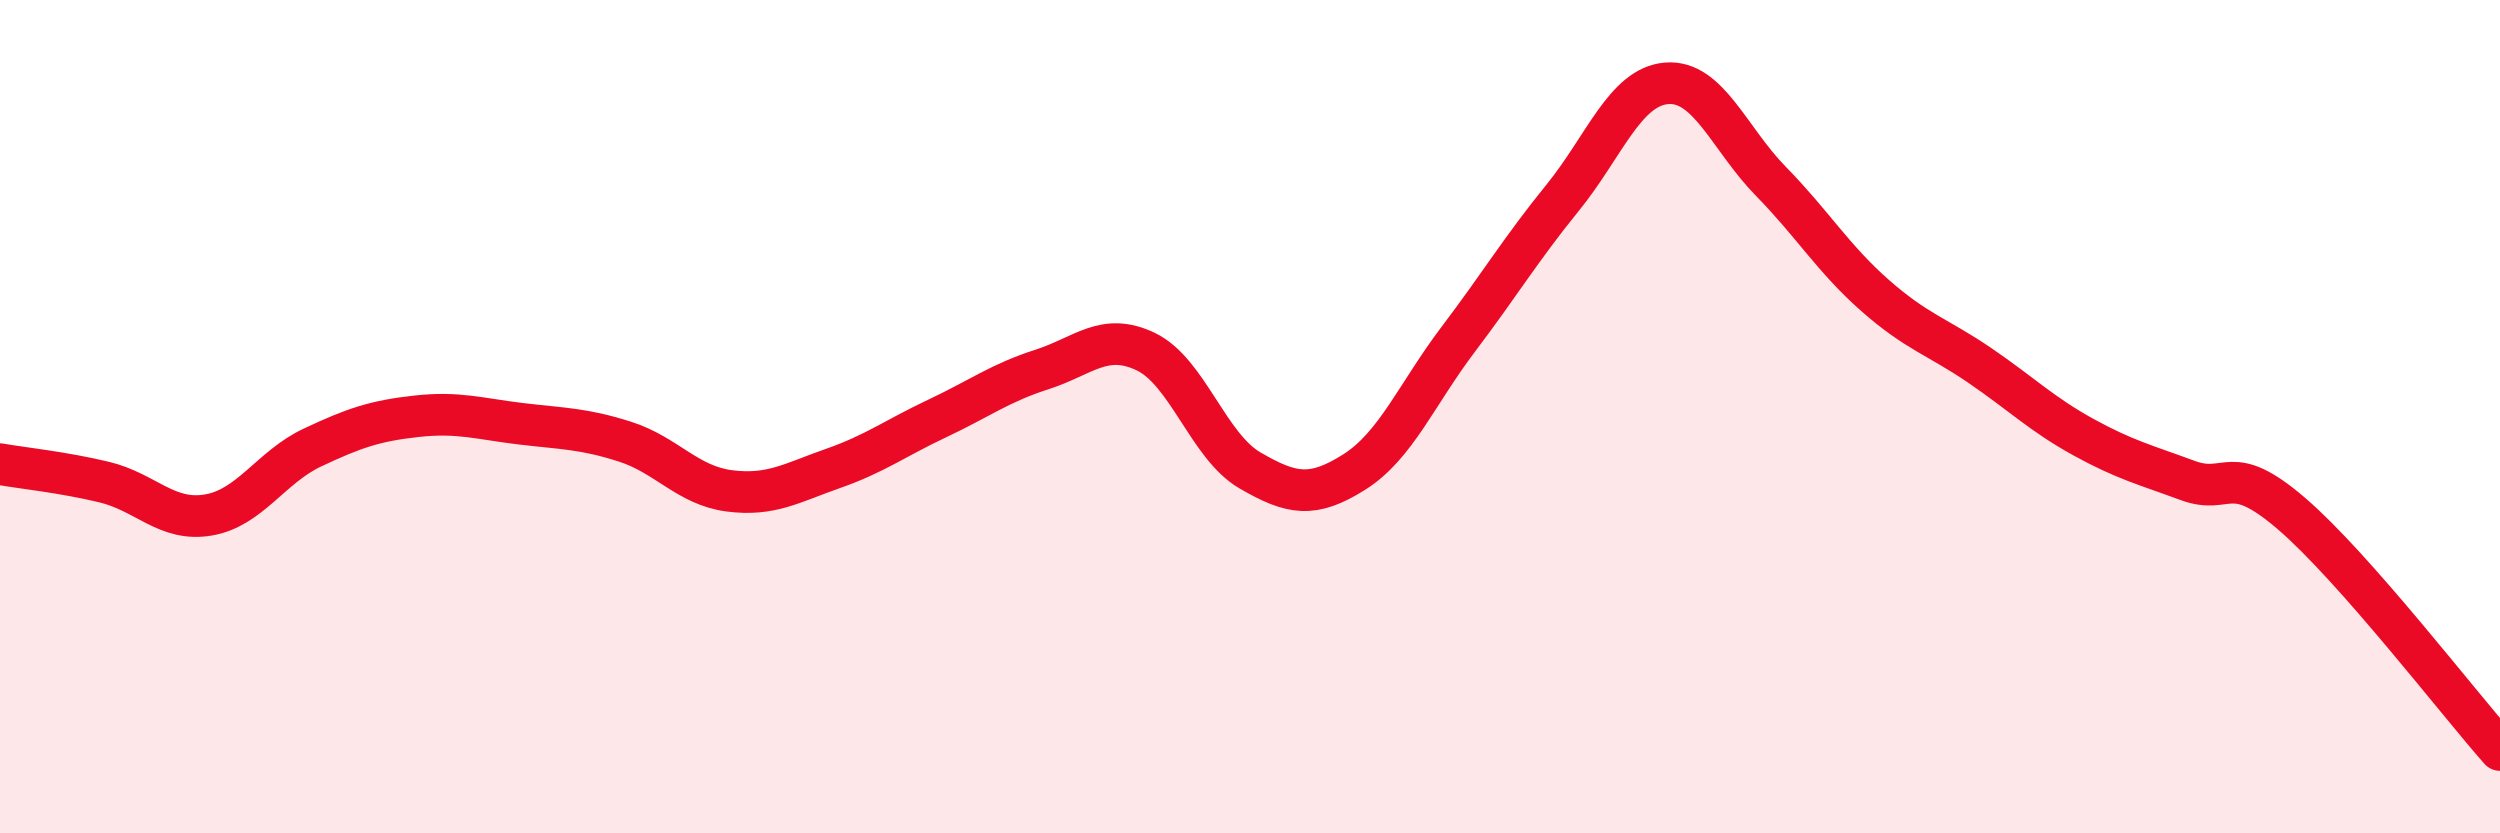 
    <svg width="60" height="20" viewBox="0 0 60 20" xmlns="http://www.w3.org/2000/svg">
      <path
        d="M 0,11.14 C 0.5,11.23 1.5,11.33 2.5,11.57 C 3.5,11.81 4,12.53 5,12.36 C 6,12.19 6.5,11.21 7.5,10.74 C 8.5,10.27 9,10.1 10,9.99 C 11,9.88 11.5,10.05 12.5,10.17 C 13.5,10.29 14,10.28 15,10.6 C 16,10.92 16.5,11.65 17.5,11.78 C 18.5,11.91 19,11.59 20,11.24 C 21,10.89 21.5,10.51 22.5,10.04 C 23.5,9.57 24,9.19 25,8.87 C 26,8.55 26.5,7.96 27.5,8.44 C 28.5,8.92 29,10.71 30,11.29 C 31,11.87 31.5,11.96 32.5,11.33 C 33.5,10.7 34,9.46 35,8.14 C 36,6.82 36.5,5.98 37.5,4.75 C 38.5,3.52 39,2.08 40,2 C 41,1.92 41.5,3.33 42.5,4.35 C 43.5,5.37 44,6.21 45,7.09 C 46,7.97 46.5,8.08 47.5,8.76 C 48.5,9.44 49,9.94 50,10.49 C 51,11.04 51.5,11.16 52.5,11.53 C 53.5,11.9 53.5,11.04 55,12.33 C 56.5,13.62 59,16.87 60,18L60 20L0 20Z"
        fill="#EB0A25"
        opacity="0.1"
        stroke-linecap="round"
        stroke-linejoin="round"
      />
      <path
        d="M 0,11.14 C 0.5,11.23 1.5,11.33 2.5,11.57 C 3.5,11.81 4,12.53 5,12.36 C 6,12.19 6.5,11.21 7.5,10.74 C 8.5,10.27 9,10.1 10,9.99 C 11,9.88 11.5,10.05 12.5,10.17 C 13.5,10.29 14,10.28 15,10.6 C 16,10.92 16.5,11.65 17.5,11.78 C 18.5,11.91 19,11.59 20,11.24 C 21,10.89 21.5,10.51 22.5,10.04 C 23.5,9.57 24,9.19 25,8.87 C 26,8.55 26.5,7.96 27.5,8.44 C 28.5,8.92 29,10.71 30,11.29 C 31,11.87 31.5,11.96 32.5,11.33 C 33.5,10.7 34,9.46 35,8.14 C 36,6.82 36.5,5.98 37.5,4.75 C 38.5,3.52 39,2.08 40,2 C 41,1.92 41.5,3.33 42.5,4.35 C 43.5,5.37 44,6.21 45,7.09 C 46,7.97 46.5,8.08 47.5,8.76 C 48.5,9.44 49,9.94 50,10.49 C 51,11.04 51.5,11.16 52.5,11.53 C 53.5,11.9 53.5,11.04 55,12.33 C 56.5,13.62 59,16.87 60,18"
        stroke="#EB0A25"
        stroke-width="1"
        fill="none"
        stroke-linecap="round"
        stroke-linejoin="round"
      />
    </svg>
  